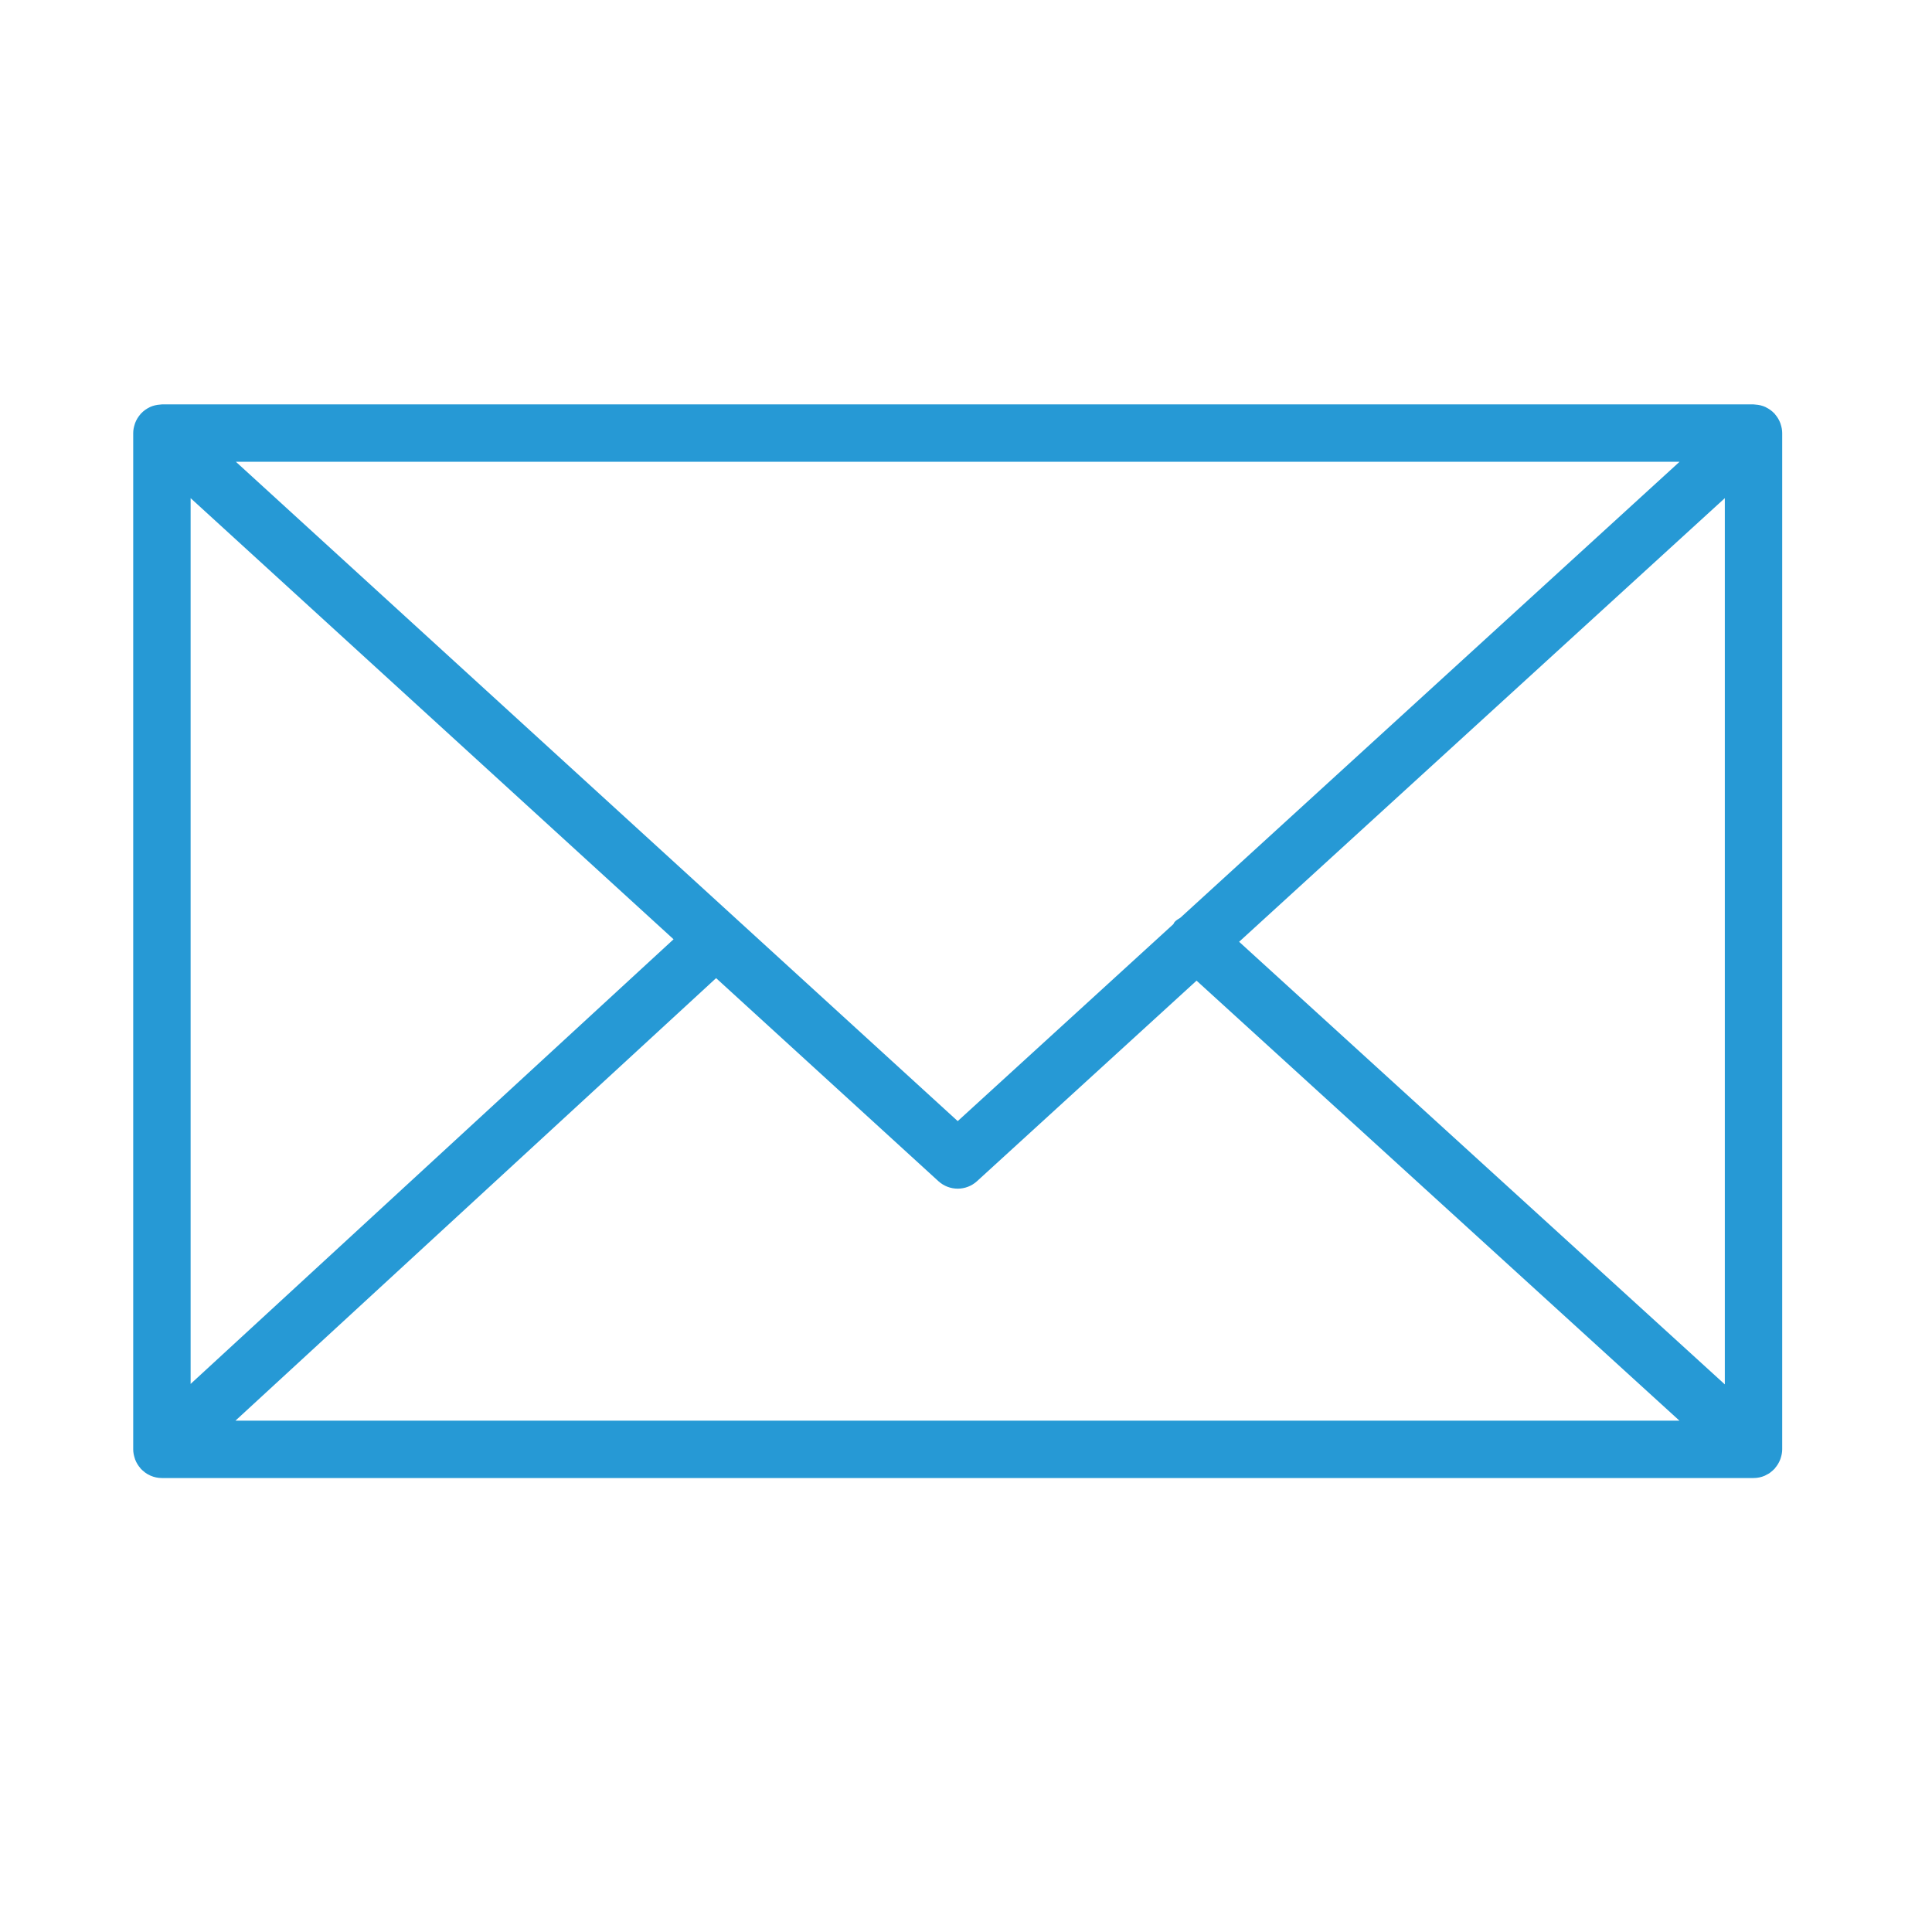 <?xml version="1.0" encoding="UTF-8"?> <svg xmlns="http://www.w3.org/2000/svg" width="101" height="101" viewBox="0 0 101 101" fill="none"><path d="M93.09 76.226C93.137 76.081 93.169 75.928 93.169 75.767V22.64C93.169 22.478 93.137 22.324 93.089 22.178C93.082 22.158 93.078 22.138 93.07 22.118C93.006 21.947 92.912 21.793 92.794 21.658C92.786 21.649 92.785 21.638 92.777 21.629C92.772 21.624 92.766 21.622 92.761 21.617C92.635 21.483 92.486 21.375 92.319 21.294C92.306 21.288 92.296 21.28 92.283 21.274C92.125 21.203 91.953 21.163 91.772 21.151C91.754 21.15 91.737 21.146 91.719 21.146C91.702 21.145 91.687 21.141 91.67 21.141H8.465C8.448 21.141 8.432 21.145 8.415 21.146C8.399 21.147 8.383 21.15 8.367 21.151C8.184 21.163 8.009 21.204 7.849 21.276C7.839 21.28 7.831 21.287 7.821 21.291C7.651 21.372 7.5 21.482 7.373 21.618C7.368 21.623 7.362 21.624 7.357 21.629C7.349 21.637 7.348 21.648 7.34 21.657C7.222 21.792 7.127 21.947 7.063 22.118C7.055 22.138 7.051 22.158 7.044 22.179C6.996 22.325 6.964 22.479 6.964 22.641V75.769C6.964 75.933 6.997 76.089 7.046 76.237C7.053 76.257 7.057 76.276 7.064 76.296C7.129 76.468 7.225 76.623 7.344 76.758C7.351 76.766 7.353 76.776 7.36 76.784C7.366 76.791 7.374 76.795 7.381 76.802C7.43 76.853 7.484 76.898 7.54 76.942C7.565 76.961 7.587 76.984 7.613 77.002C7.679 77.048 7.75 77.085 7.823 77.119C7.841 77.127 7.857 77.14 7.875 77.147C8.056 77.224 8.255 77.268 8.464 77.268H91.668C91.877 77.268 92.076 77.225 92.257 77.147C92.285 77.135 92.311 77.117 92.338 77.103C92.4 77.072 92.462 77.04 92.519 77.001C92.549 76.98 92.576 76.953 92.605 76.93C92.656 76.889 92.706 76.848 92.75 76.801C92.758 76.793 92.767 76.787 92.775 76.779C92.783 76.77 92.785 76.758 92.793 76.749C92.91 76.615 93.004 76.461 93.068 76.291C93.078 76.269 93.083 76.248 93.09 76.226ZM9.965 26.042L35.212 49.103L9.965 72.348V26.042ZM61.711 47.973C61.607 48.041 61.497 48.098 61.41 48.194C61.377 48.23 61.366 48.277 61.337 48.315L50.067 58.609L12.331 24.14H87.803L61.711 47.973ZM37.436 51.134L49.055 61.747C49.342 62.009 49.704 62.14 50.067 62.14C50.43 62.14 50.792 62.009 51.078 61.747L62.553 51.266L87.796 74.268H12.309L37.436 51.134ZM64.778 49.234L90.169 26.042V72.372L64.778 49.234Z" fill="#2699D5"></path></svg> 